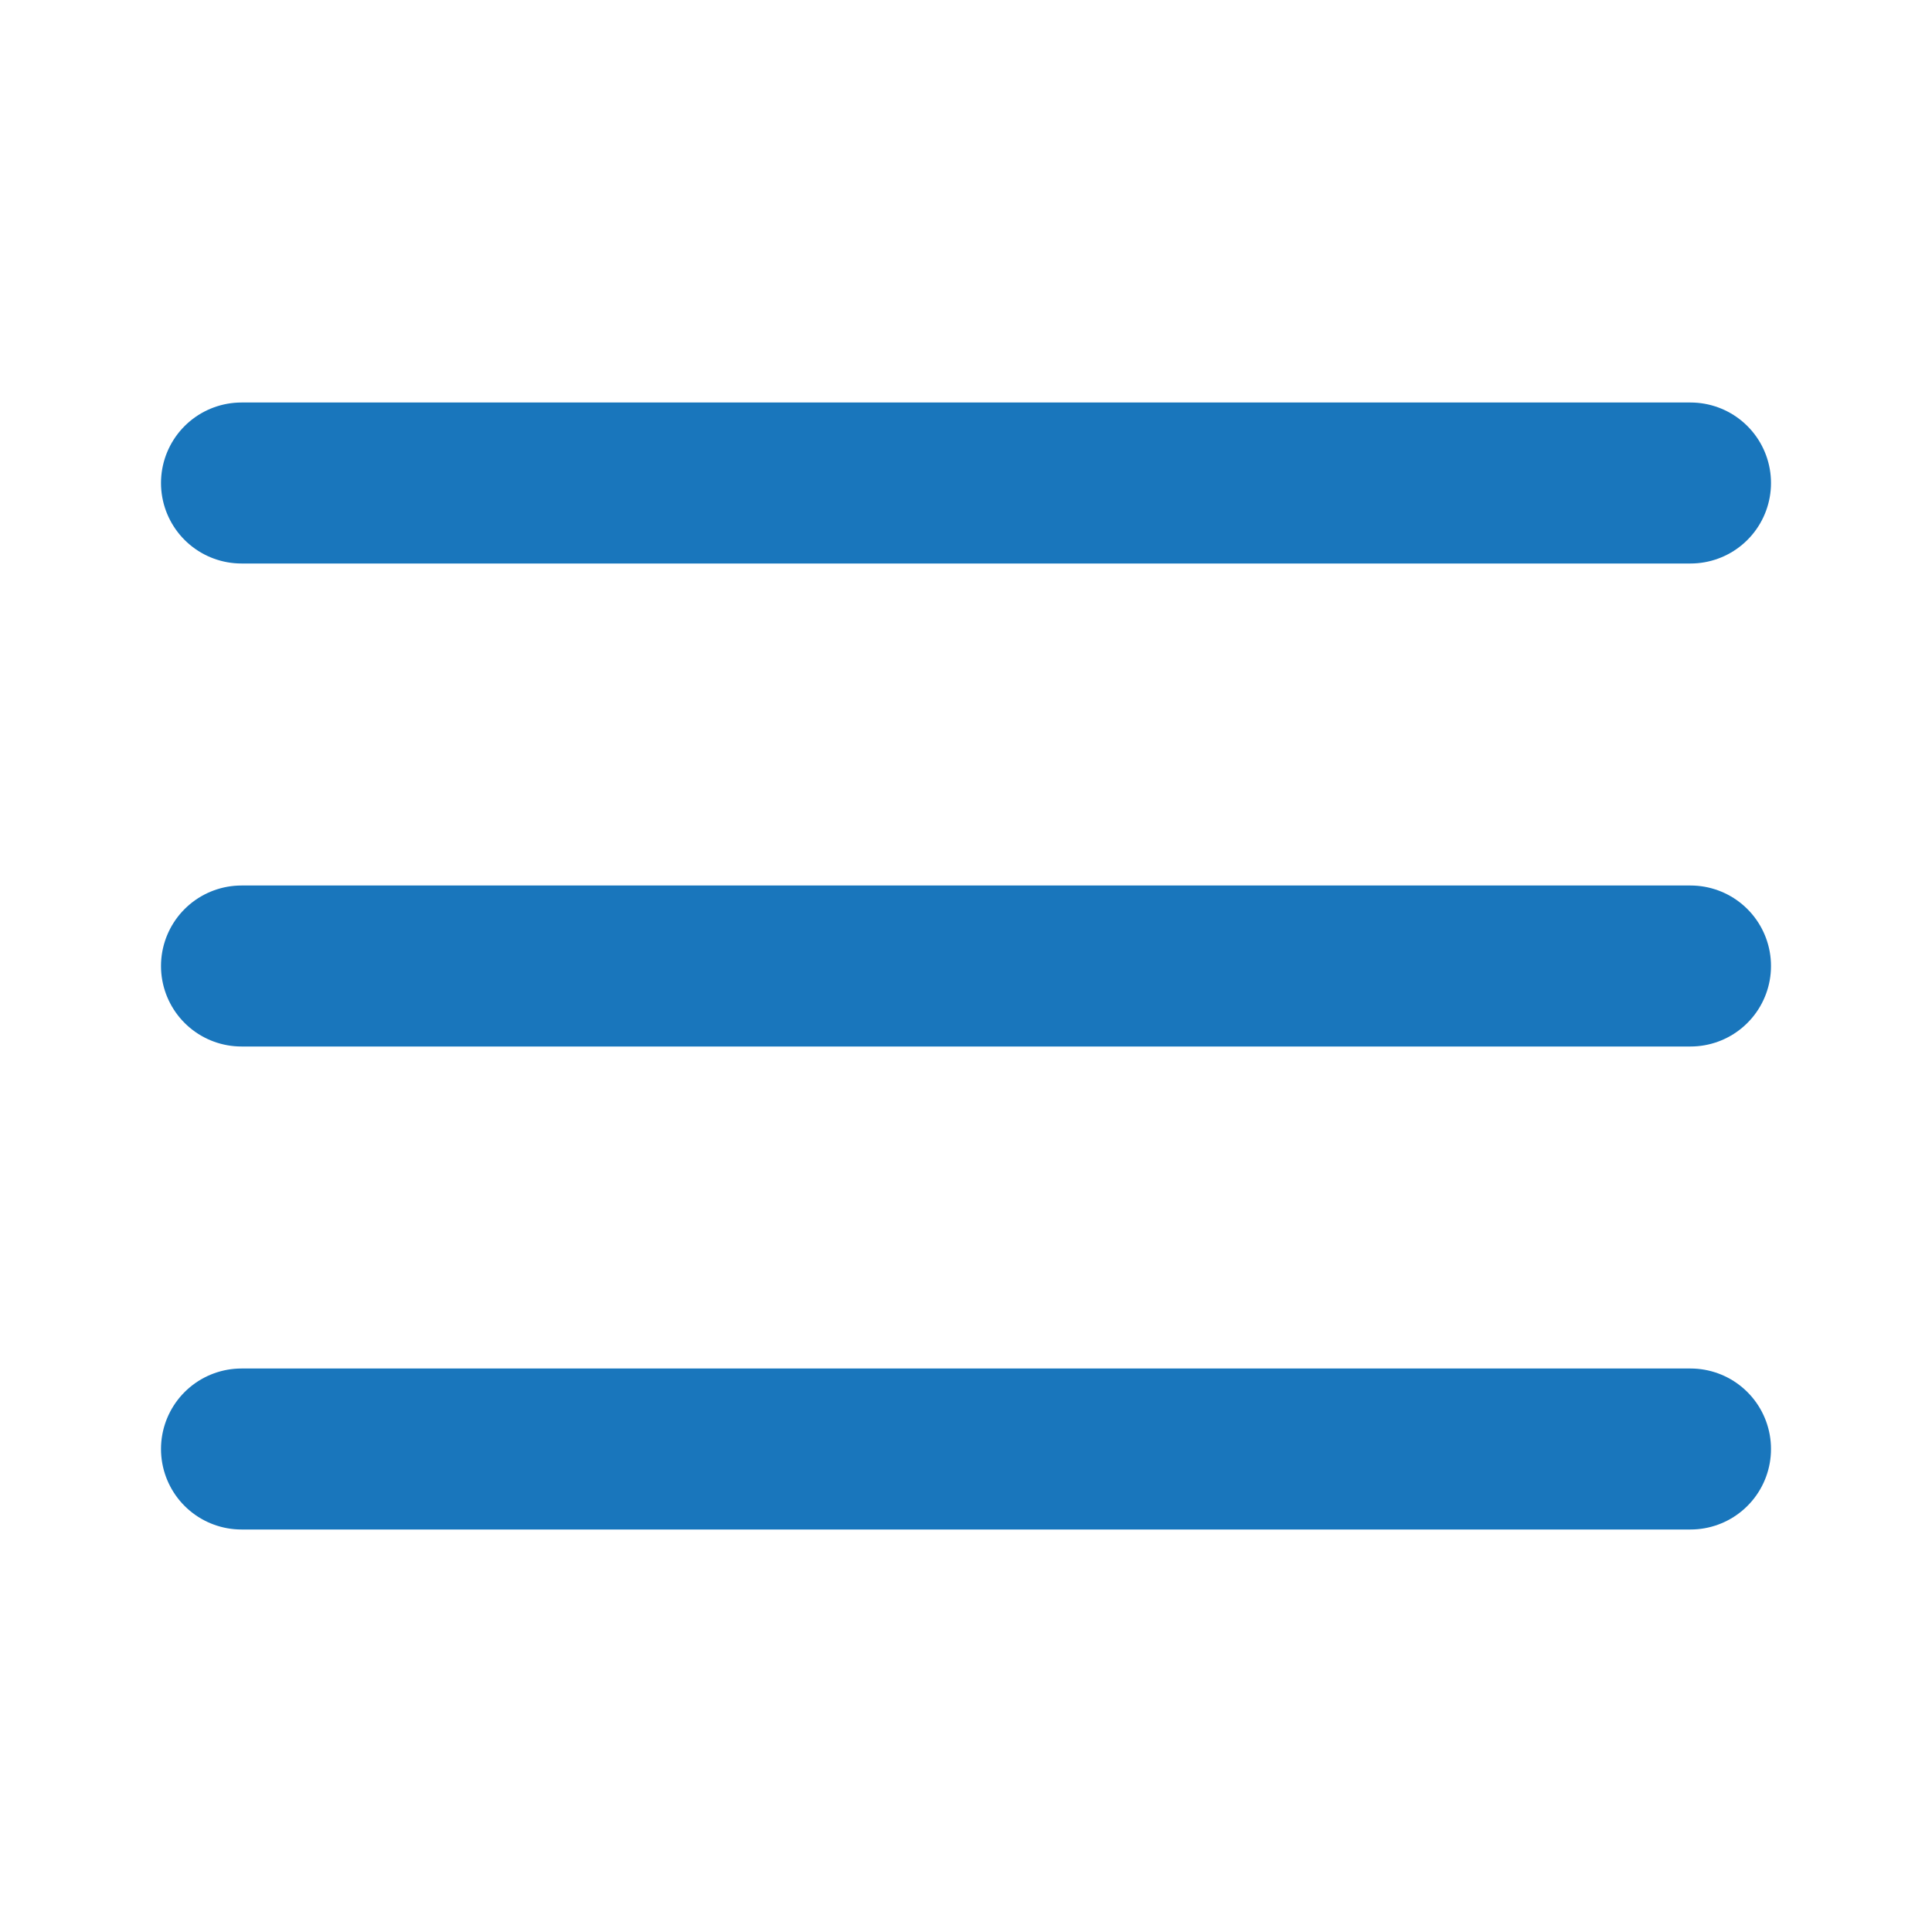 <svg width="24" height="24" viewBox="0 0 24 24" fill="none" xmlns="http://www.w3.org/2000/svg">
<path d="M3 6H21" stroke="#1976BC" stroke-width="2" stroke-linecap="round" stroke-linejoin="round"/>
<path d="M3 12H21" stroke="#1976BC" stroke-width="2" stroke-linecap="round" stroke-linejoin="round"/>
<path d="M3 18H21" stroke="#1976BC" stroke-width="2" stroke-linecap="round" stroke-linejoin="round"/>
</svg>

